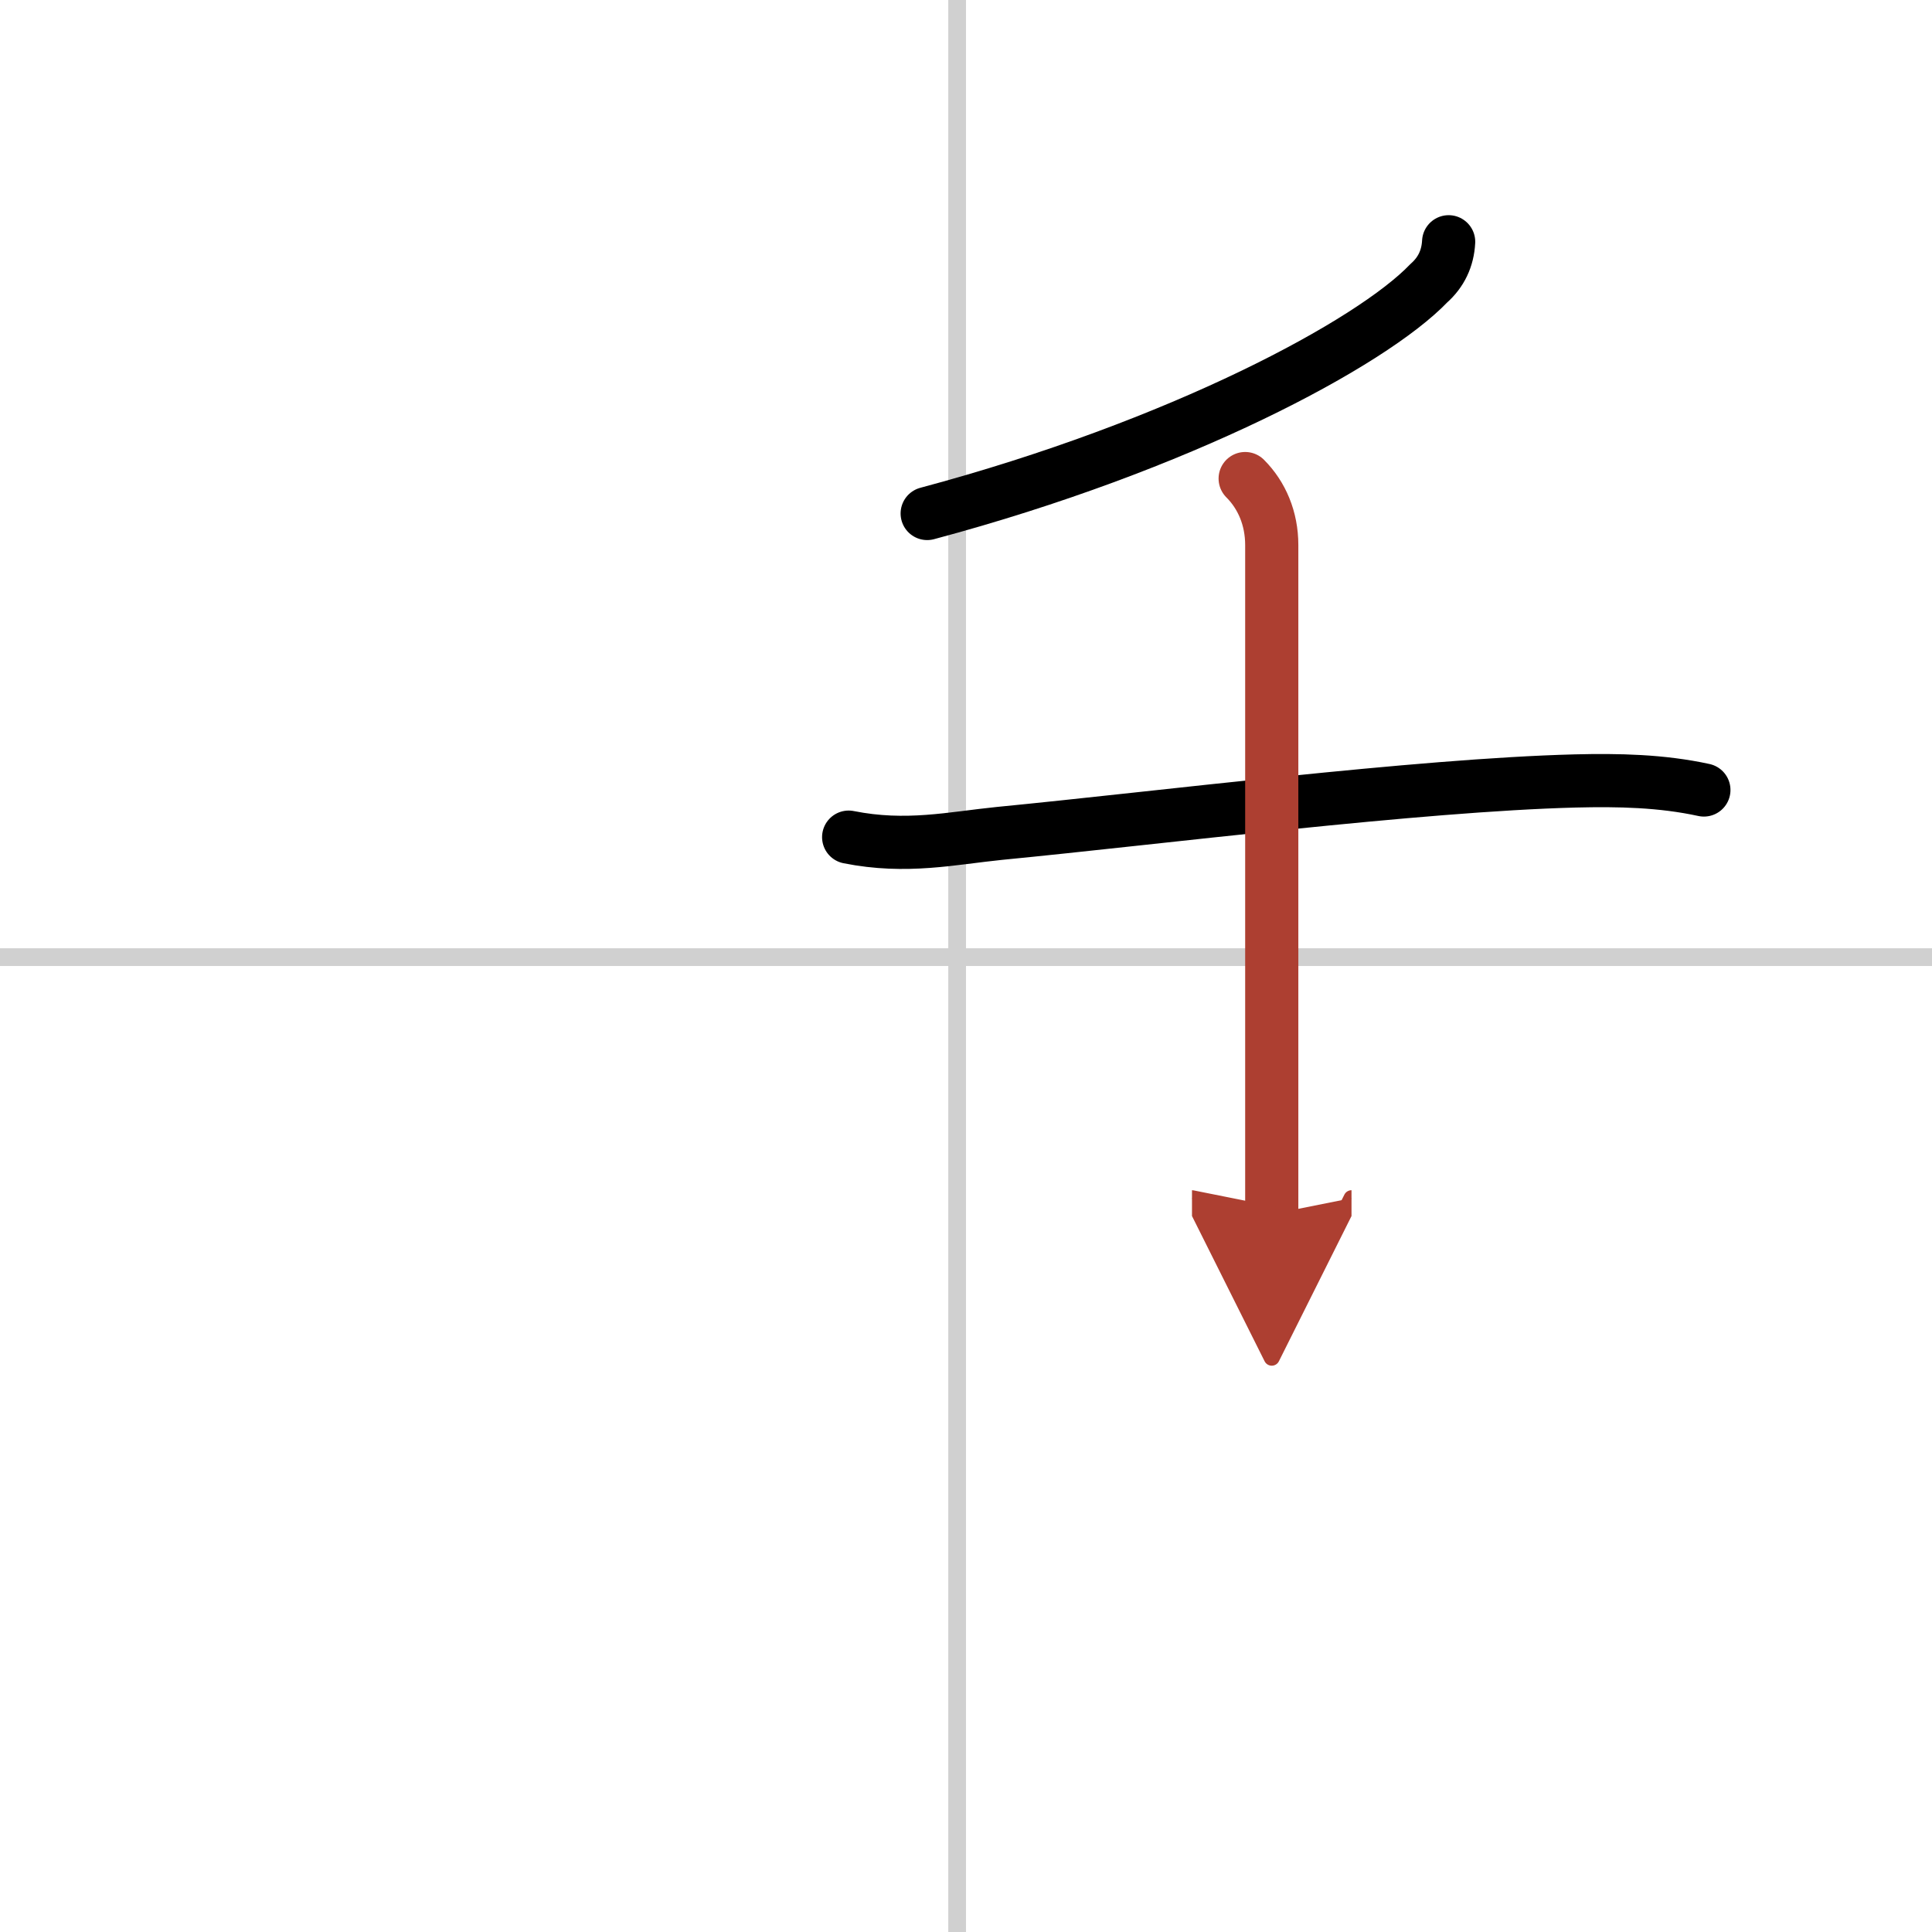 <svg width="400" height="400" viewBox="0 0 109 109" xmlns="http://www.w3.org/2000/svg"><defs><marker id="a" markerWidth="4" orient="auto" refX="1" refY="5" viewBox="0 0 10 10"><polyline points="0 0 10 5 0 10 1 5" fill="#ad3f31" stroke="#ad3f31"/></marker></defs><g fill="none" stroke="#000" stroke-linecap="round" stroke-linejoin="round" stroke-width="3"><rect width="100%" height="100%" fill="#fff" stroke="#fff"/><line x1="54" x2="54" y2="109" stroke="#d0d0d0" stroke-width="1"/><line x2="109" y1="54" y2="54" stroke="#d0d0d0" stroke-width="1"/><path d="m81.73 13.64c-0.05 0.94-0.42 1.72-1.12 2.34-3.24 3.38-14.01 9.17-28.3 12.99"/><path d="m47.88 47.23c3.25 0.65 5.83 0.06 8.5-0.21 9.06-0.88 23.6-2.73 32.49-2.96 2.44-0.06 4.87-0.01 7.26 0.51"/><path d="m70.25 27c0.94 0.94 1.5 2.25 1.5 3.75v37.75" marker-end="url(#a)" stroke="#ad3f31"/></g></svg>
